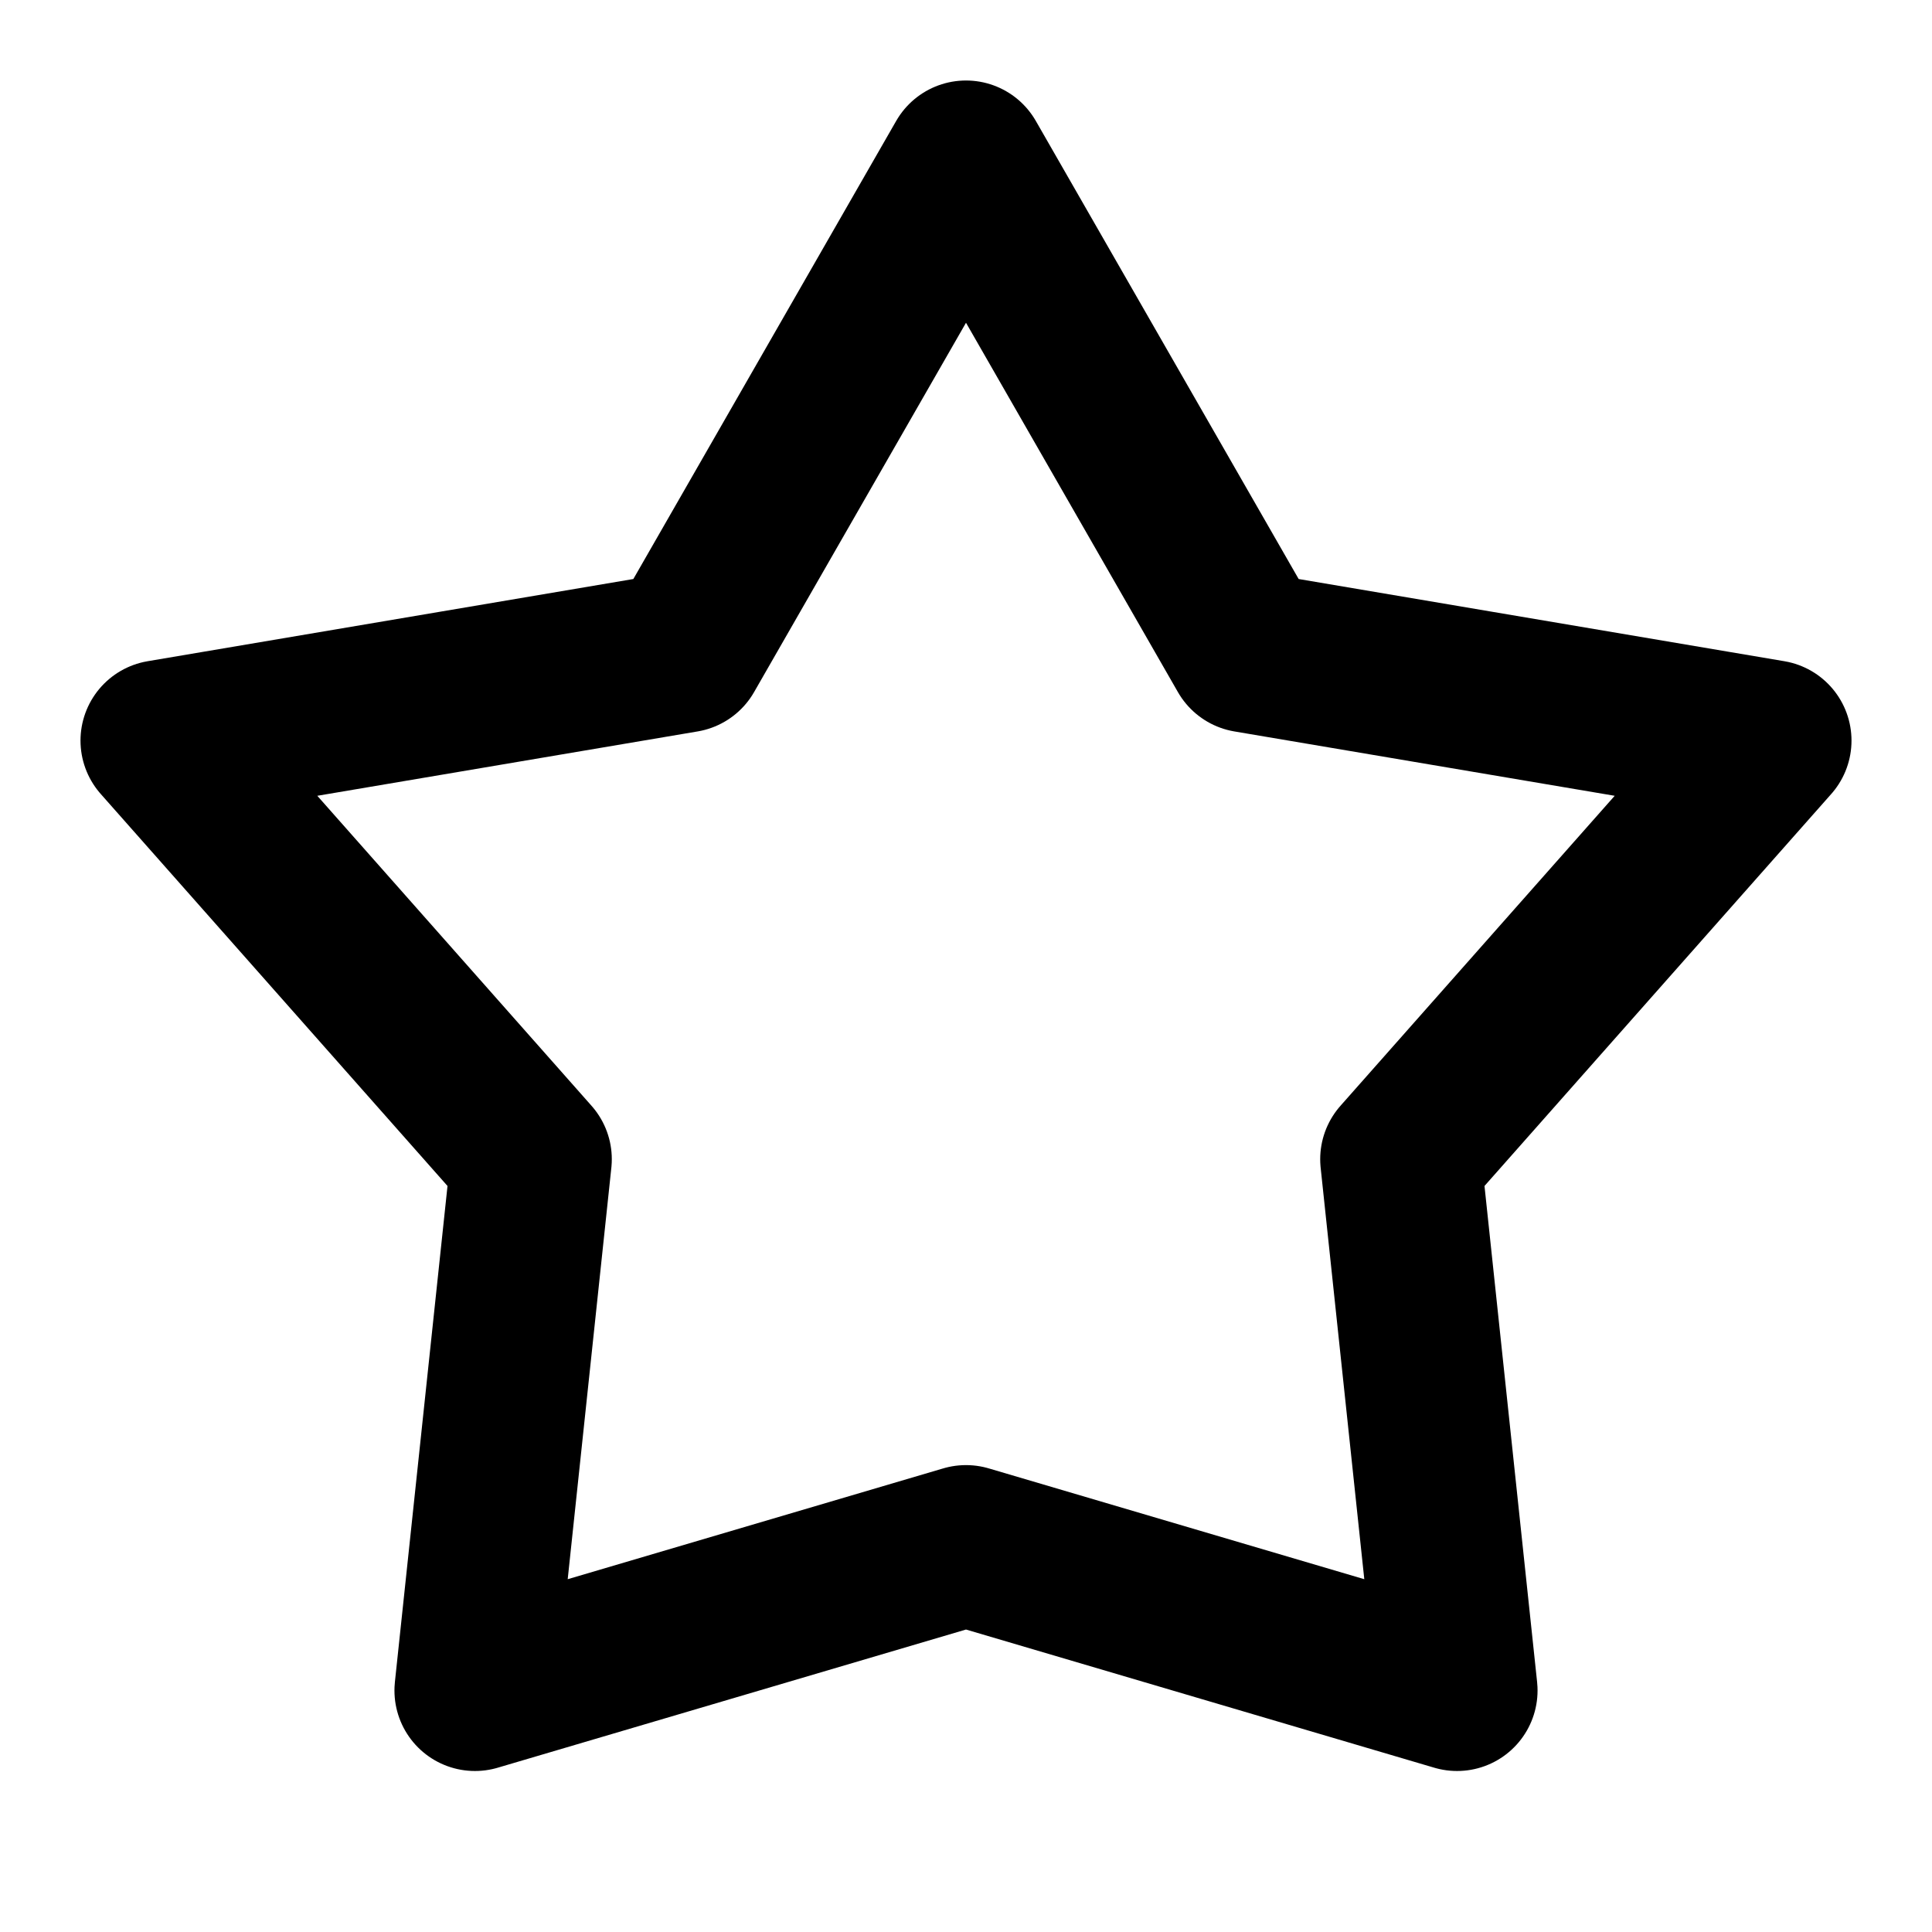 <svg xmlns="http://www.w3.org/2000/svg" width="24" height="24" viewBox="0 0 24 24" fill="none" stroke="currentColor" stroke-width="2" stroke-linecap="round" stroke-linejoin="round">
  <path d="M12 19.2L5.9 21l.7-6.6L2 9.2l6.5-1.1L12 2l3.5 6.1L22 9.2l-4.6 5.2.7 6.6z"></path>
</svg> 